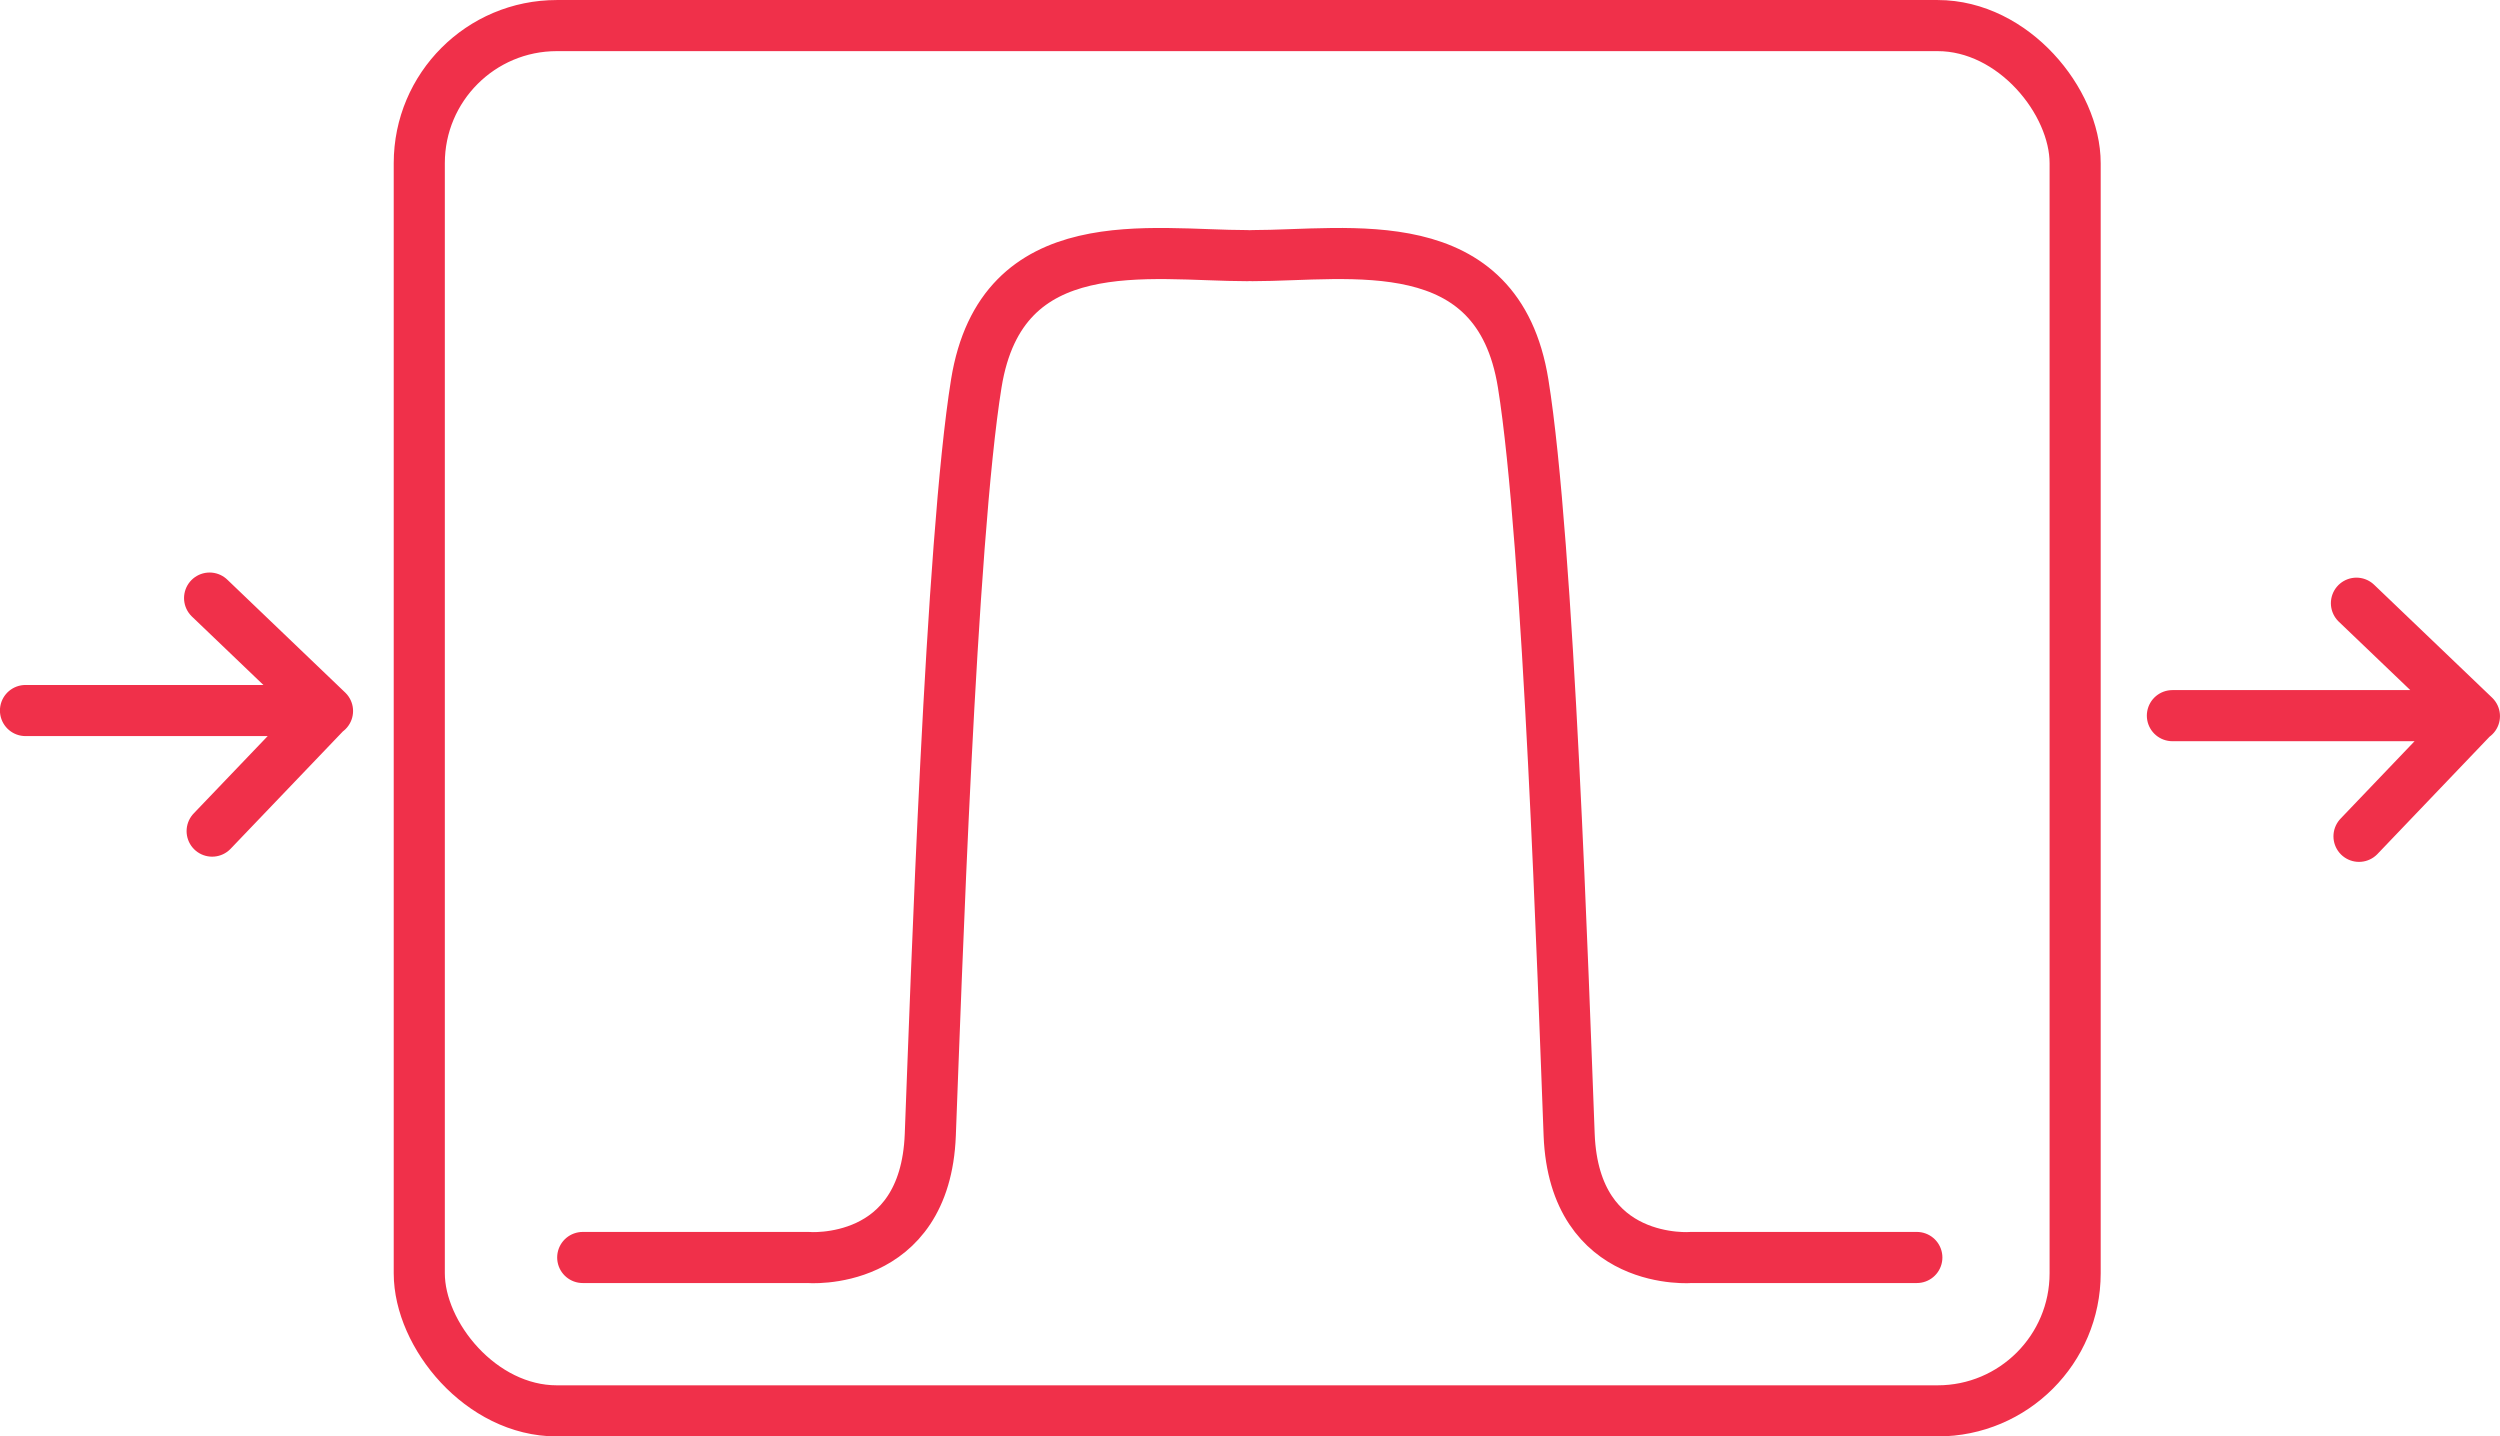 <svg xmlns="http://www.w3.org/2000/svg" viewBox="0 0 107.912 62.003">
  <defs>
    <clipPath id="a">
      <path fill="none" stroke="#F0304A" d="M0 0H107.912V62.003H0z"/>
    </clipPath>
  </defs>
  <g>
    <g fill="none" stroke="#F0304A" stroke-linecap="round" stroke-miterlimit="10" stroke-width="2.206" clip-path="url(#a)">
      <path d="M82.74,54.279H73.032s-5.075.441-5.3-5.295c-.247-6.41-.882-25.594-1.986-32.434-1.092-6.767-7.5-5.516-11.693-5.516m-28.9,43.245h9.708s5.075.441,5.295-5.295c.248-6.41.883-25.594,1.986-32.434,1.092-6.767,7.5-5.516,11.694-5.516"/>
      <path d="M13.018,30.67H1.1m13.037.02L9.047,25.816m4.984,4.964L9.157,35.875m96.529-4.984H93.771m13.037.02-5.093-4.874M106.7,31l-4.874,5.1"/>
      <rect width="71.475" height="59.796" rx="5.938" transform="translate(18.098 1.104)"/>
    </g>
  </g>
</svg>
